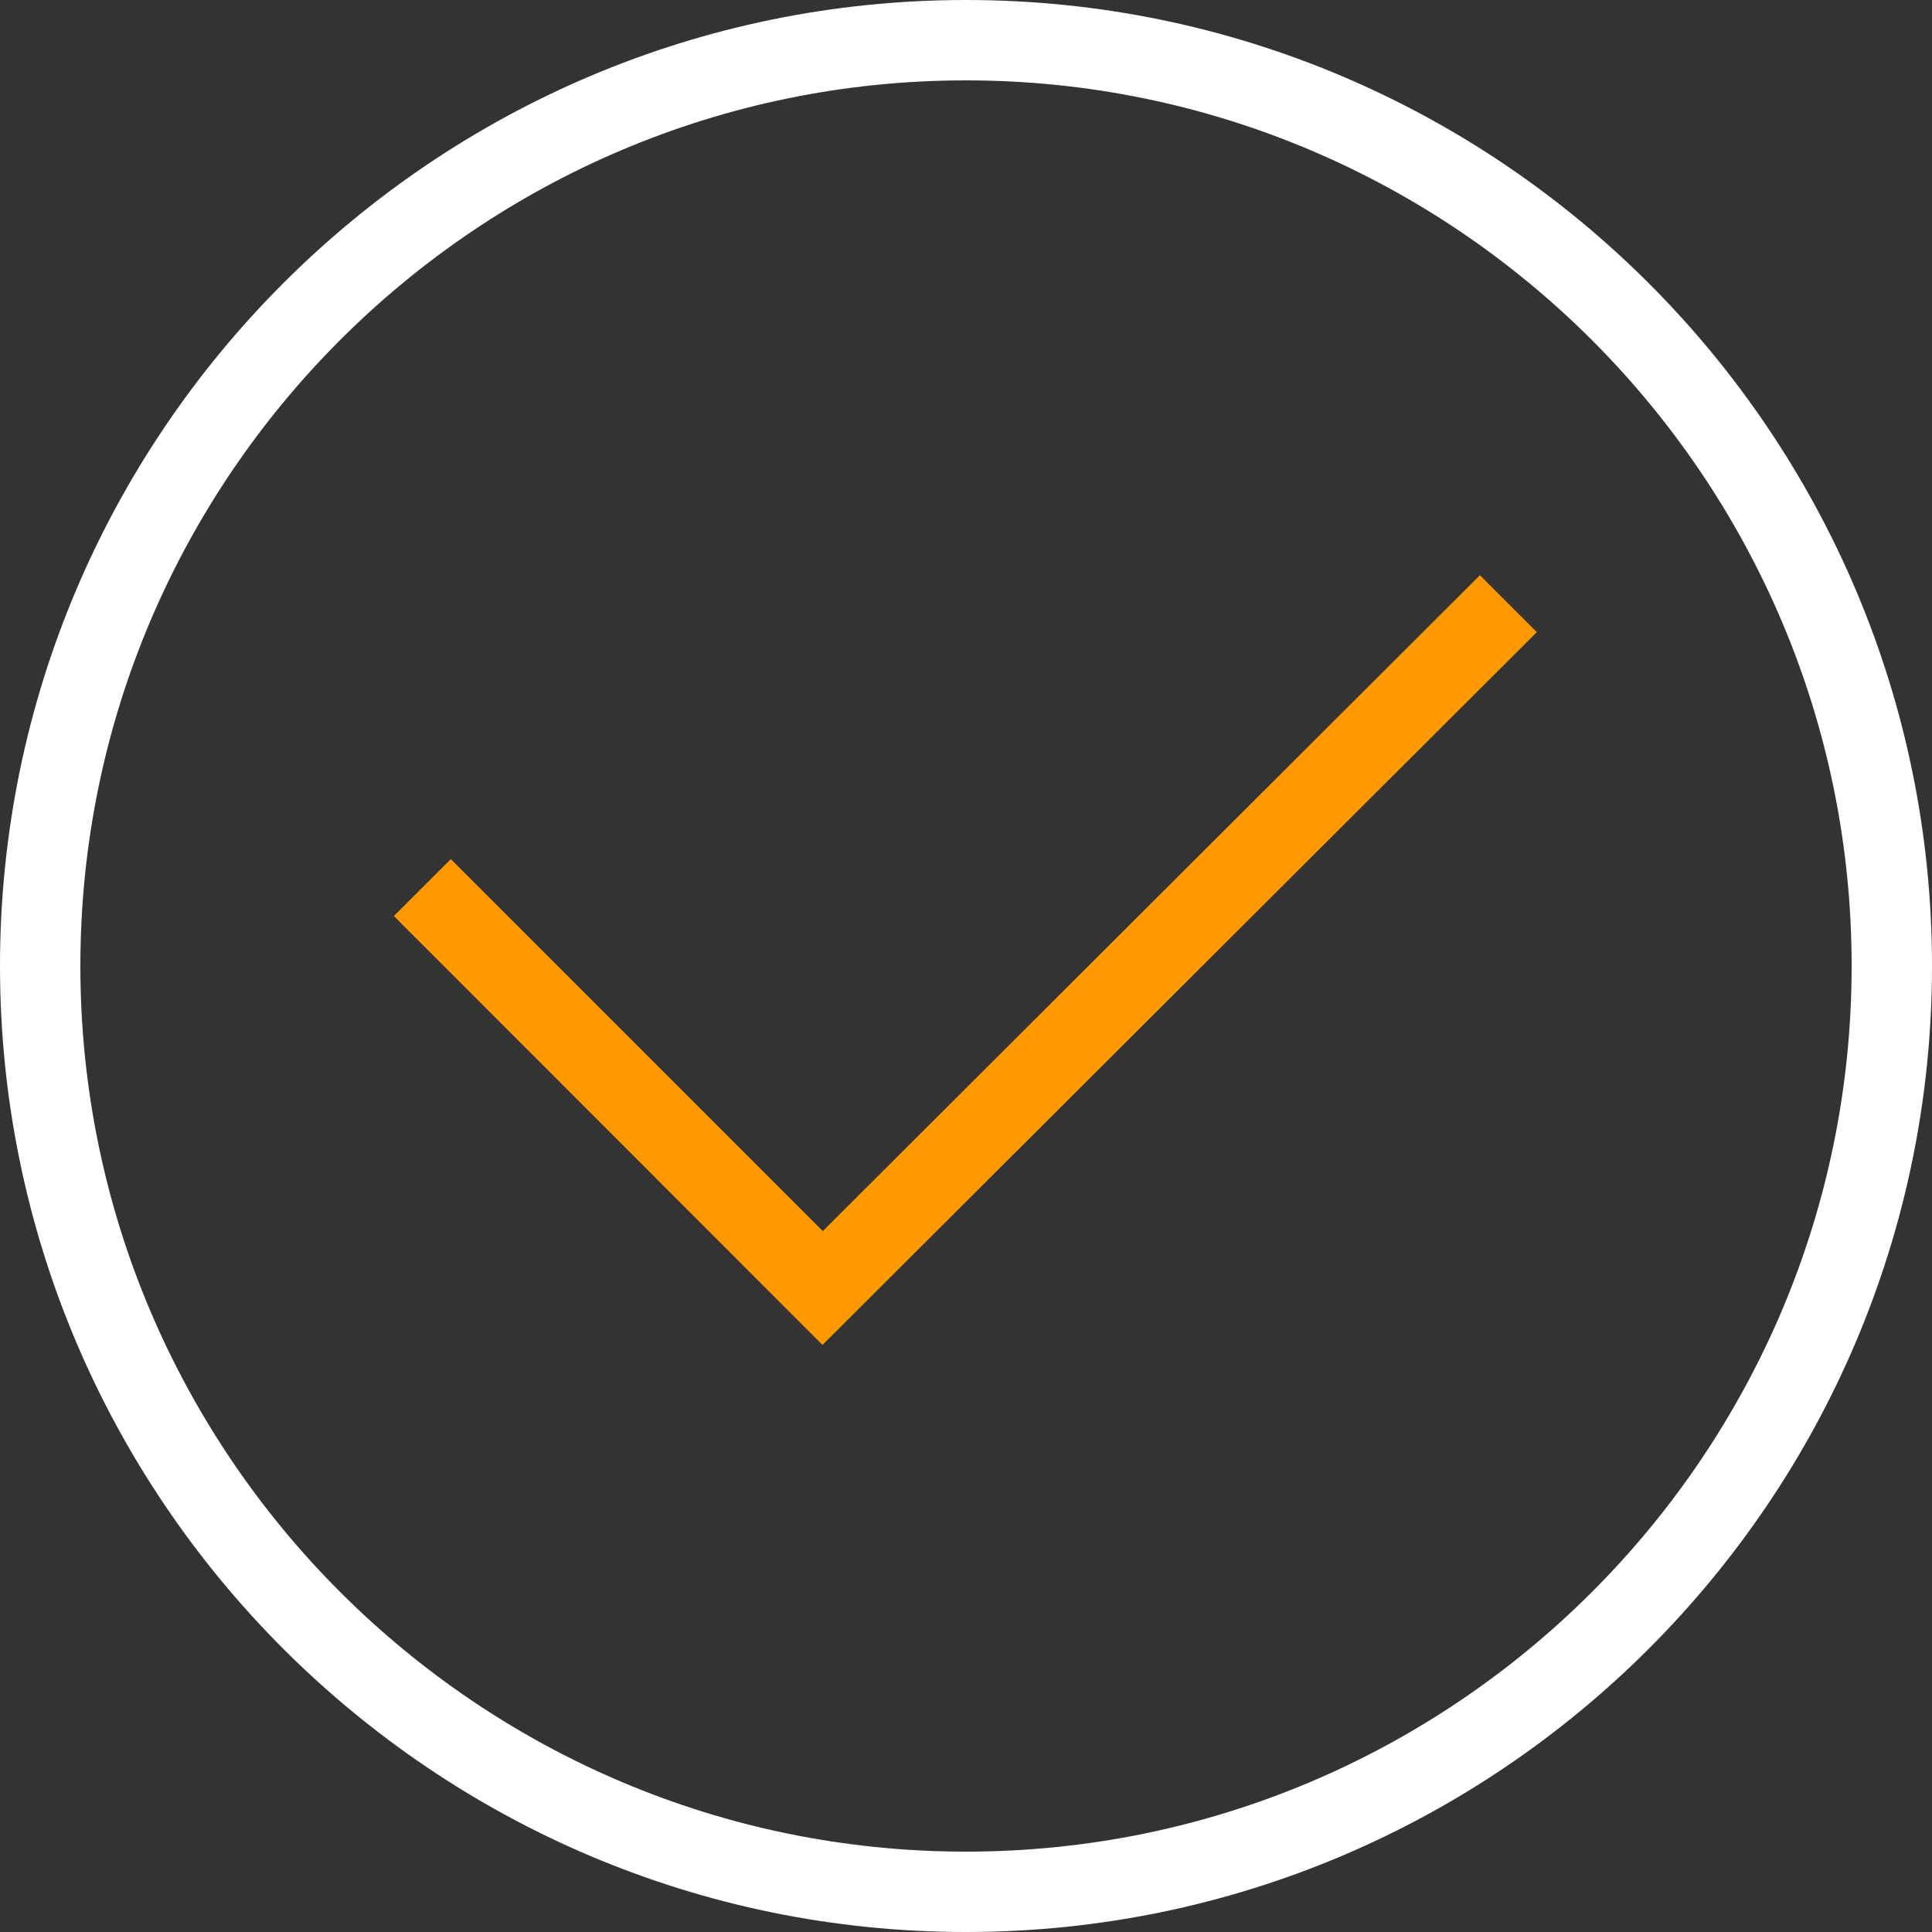 <?xml version="1.0" encoding="UTF-8"?>
<svg xmlns="http://www.w3.org/2000/svg" id="Ebene_1" data-name="Ebene 1" width="75" height="75" viewBox="0 0 75 75">
  <rect x="0" y="0" width="75" height="75" fill="#333333" stroke="none"/>
  <defs>
    <style>
      .cls-1 {
        fill: #f90;
      }

      .cls-1, .cls-2 {
        stroke-width: 0px;
      }

      .cls-2 {
        fill: #fff;
      }
    </style>
  </defs>
  <path class="cls-2" d="M37.5,0C16.82,0,0,16.82,0,37.5s16.82,37.5,37.5,37.5,37.5-16.82,37.5-37.5S58.18,0,37.5,0ZM37.5,71.88c-18.95,0-34.38-15.42-34.38-34.38S18.55,3.12,37.5,3.12s34.38,15.42,34.38,34.38-15.42,34.38-34.38,34.38Z"></path>
  <polygon class="cls-1" points="31.94 47.79 17.5 33.35 15.29 35.56 31.93 52.21 59.66 24.54 57.45 22.33 31.94 47.79"></polygon>
</svg>
